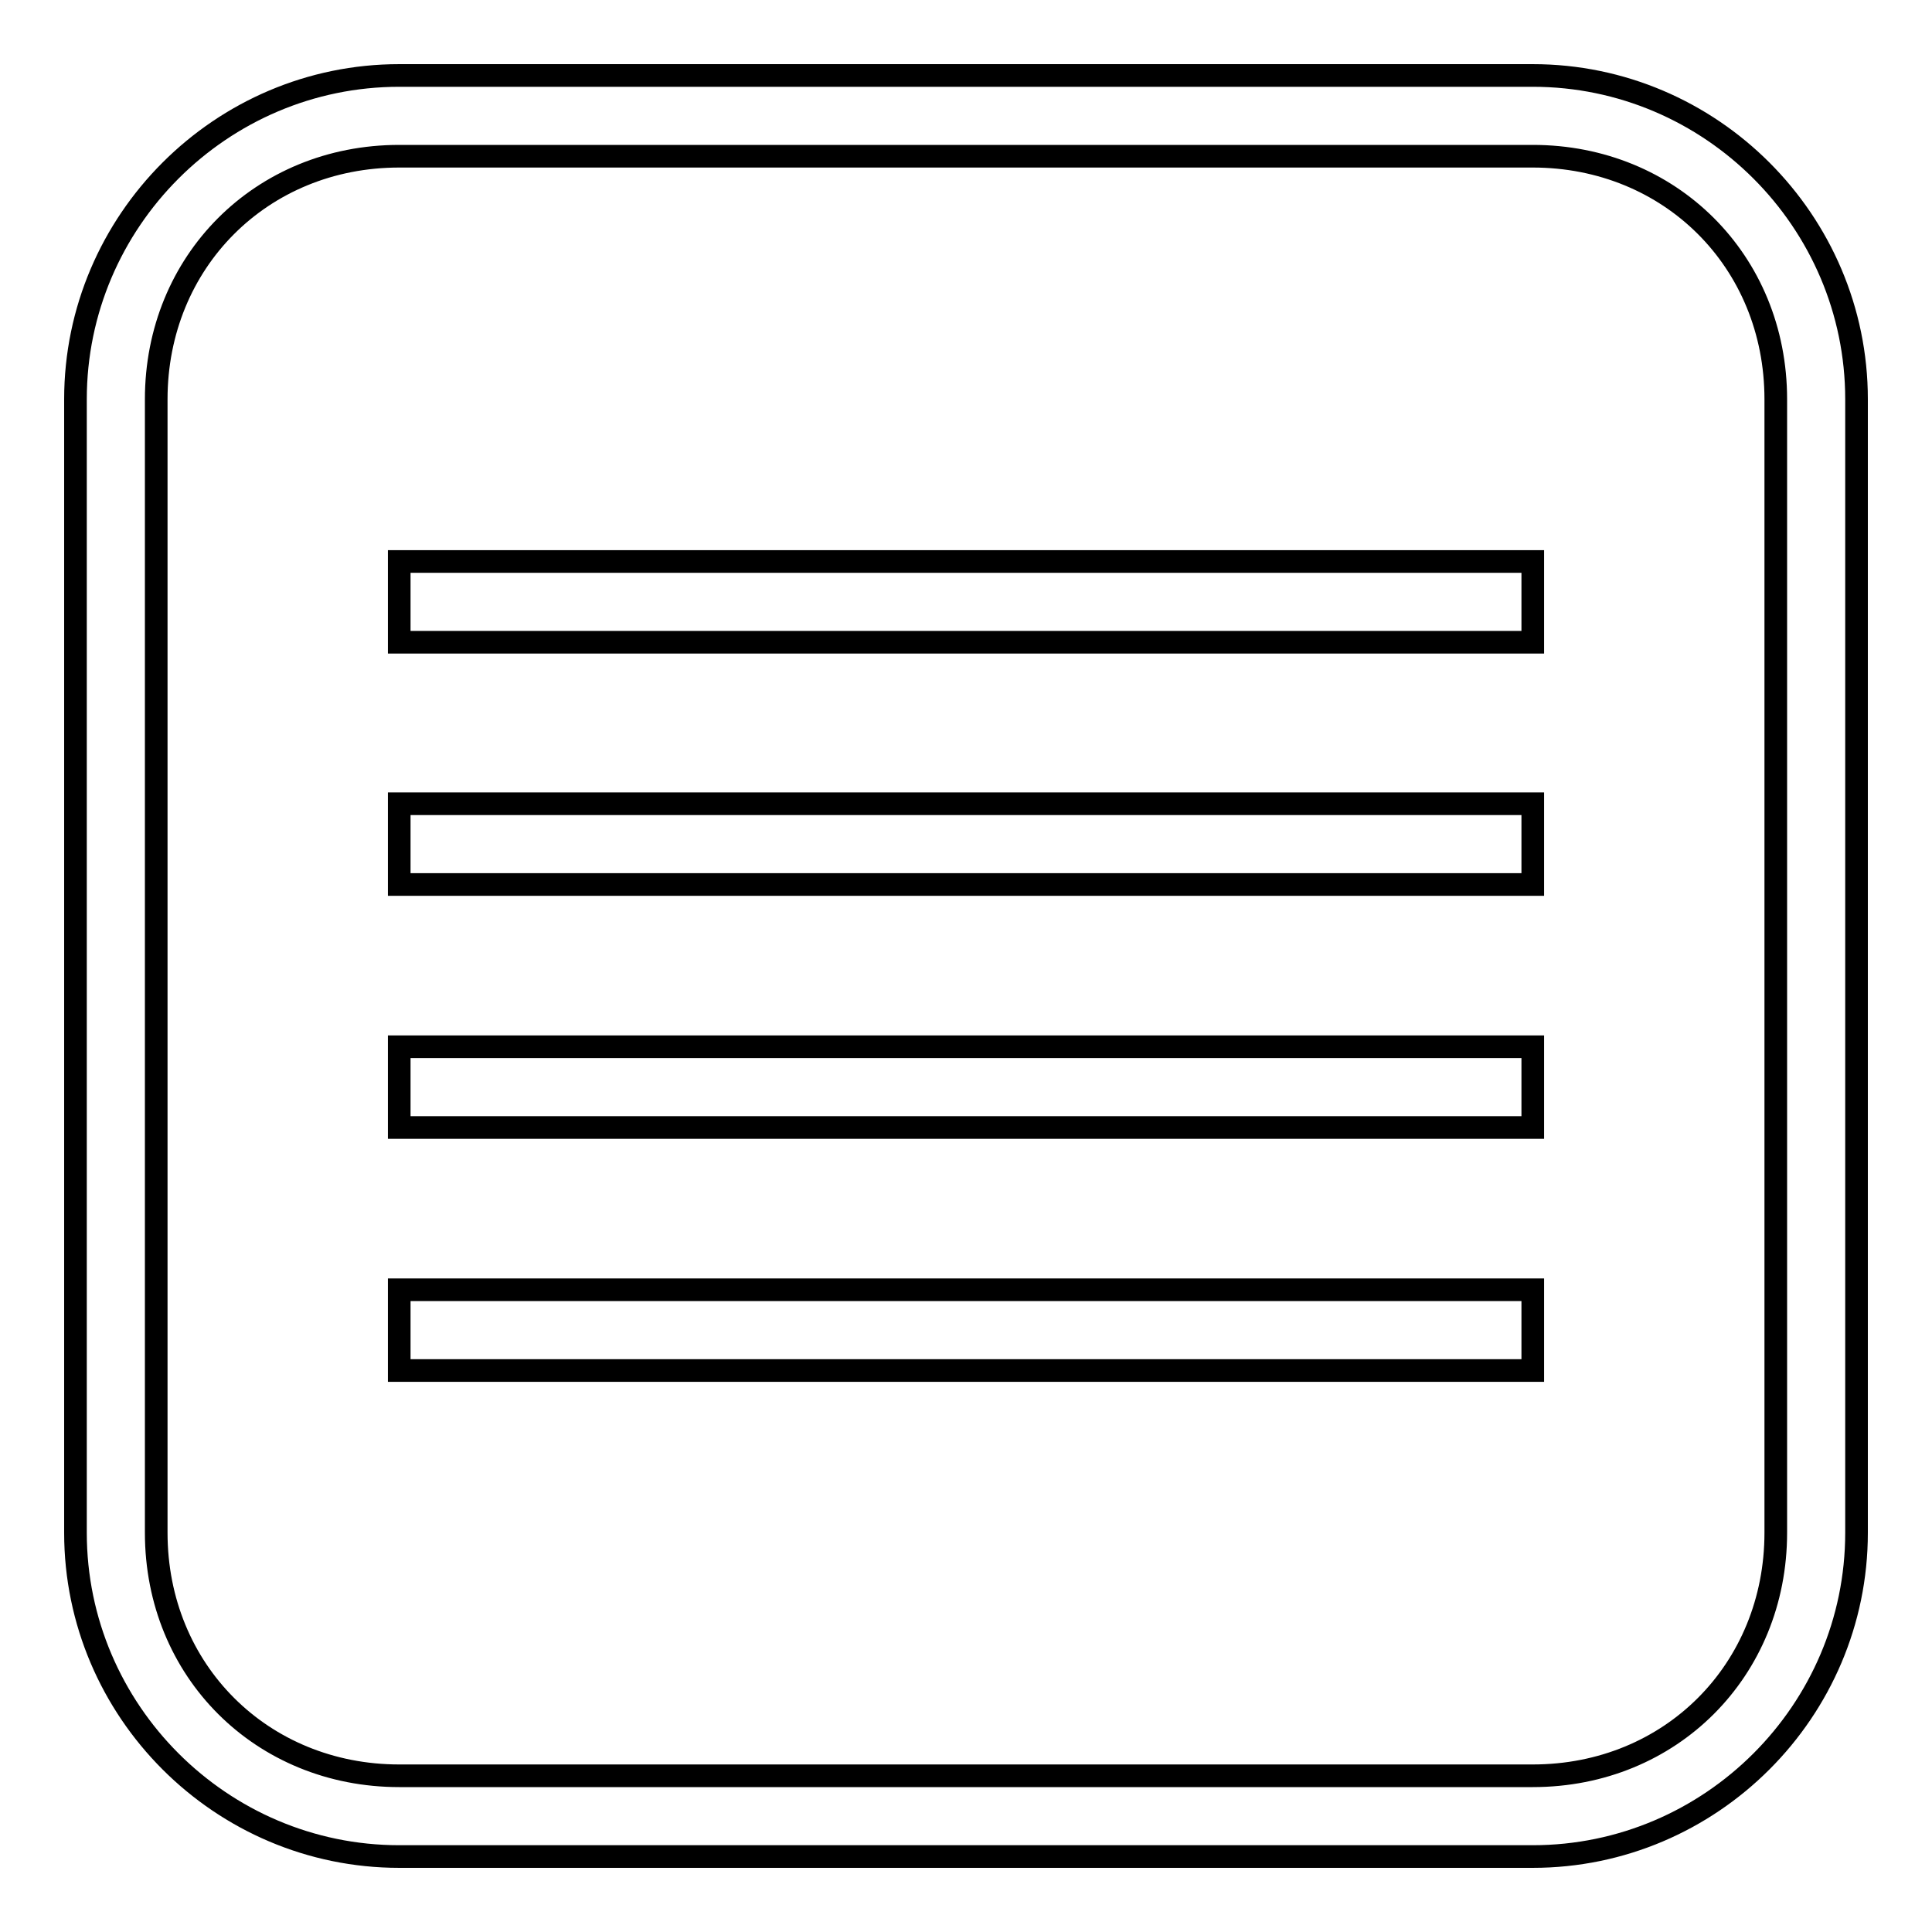 <?xml version="1.0" encoding="utf-8"?>
<!-- Svg Vector Icons : http://www.onlinewebfonts.com/icon -->
<!DOCTYPE svg PUBLIC "-//W3C//DTD SVG 1.1//EN" "http://www.w3.org/Graphics/SVG/1.1/DTD/svg11.dtd">
<svg version="1.1" xmlns="http://www.w3.org/2000/svg" xmlns:xlink="http://www.w3.org/1999/xlink" x="0px" y="0px" viewBox="0 0 256 256" enable-background="new 0 0 256 256" xml:space="preserve">
<g> <path stroke-width="3" fill-opacity="0" stroke="#000000"  d="M52.9,74.4h150.2v10.7H52.9V74.4z M52.9,106.5h150.2v10.7H52.9V106.5z M52.9,138.7h150.2v10.7H52.9V138.7z  M52.9,170.9h150.2v10.7H52.9V170.9z"/> <path stroke-width="3" fill-opacity="0" stroke="#000000"  d="M203.1,20.7c18.2,0,32.2,13.9,32.2,32.2v150.2c0,18.2-13.9,32.2-32.2,32.2H52.9 c-18.2,0-32.2-13.9-32.2-32.2V52.9c0-18.2,13.9-32.2,32.2-32.2H203.1 M203.1,10H52.9C29.3,10,10,29.3,10,52.9v150.2 c0,23.6,19.3,42.9,42.9,42.9h150.2c23.6,0,42.9-19.3,42.9-42.9V52.9C246,29.3,226.7,10,203.1,10z"/></g>
</svg>